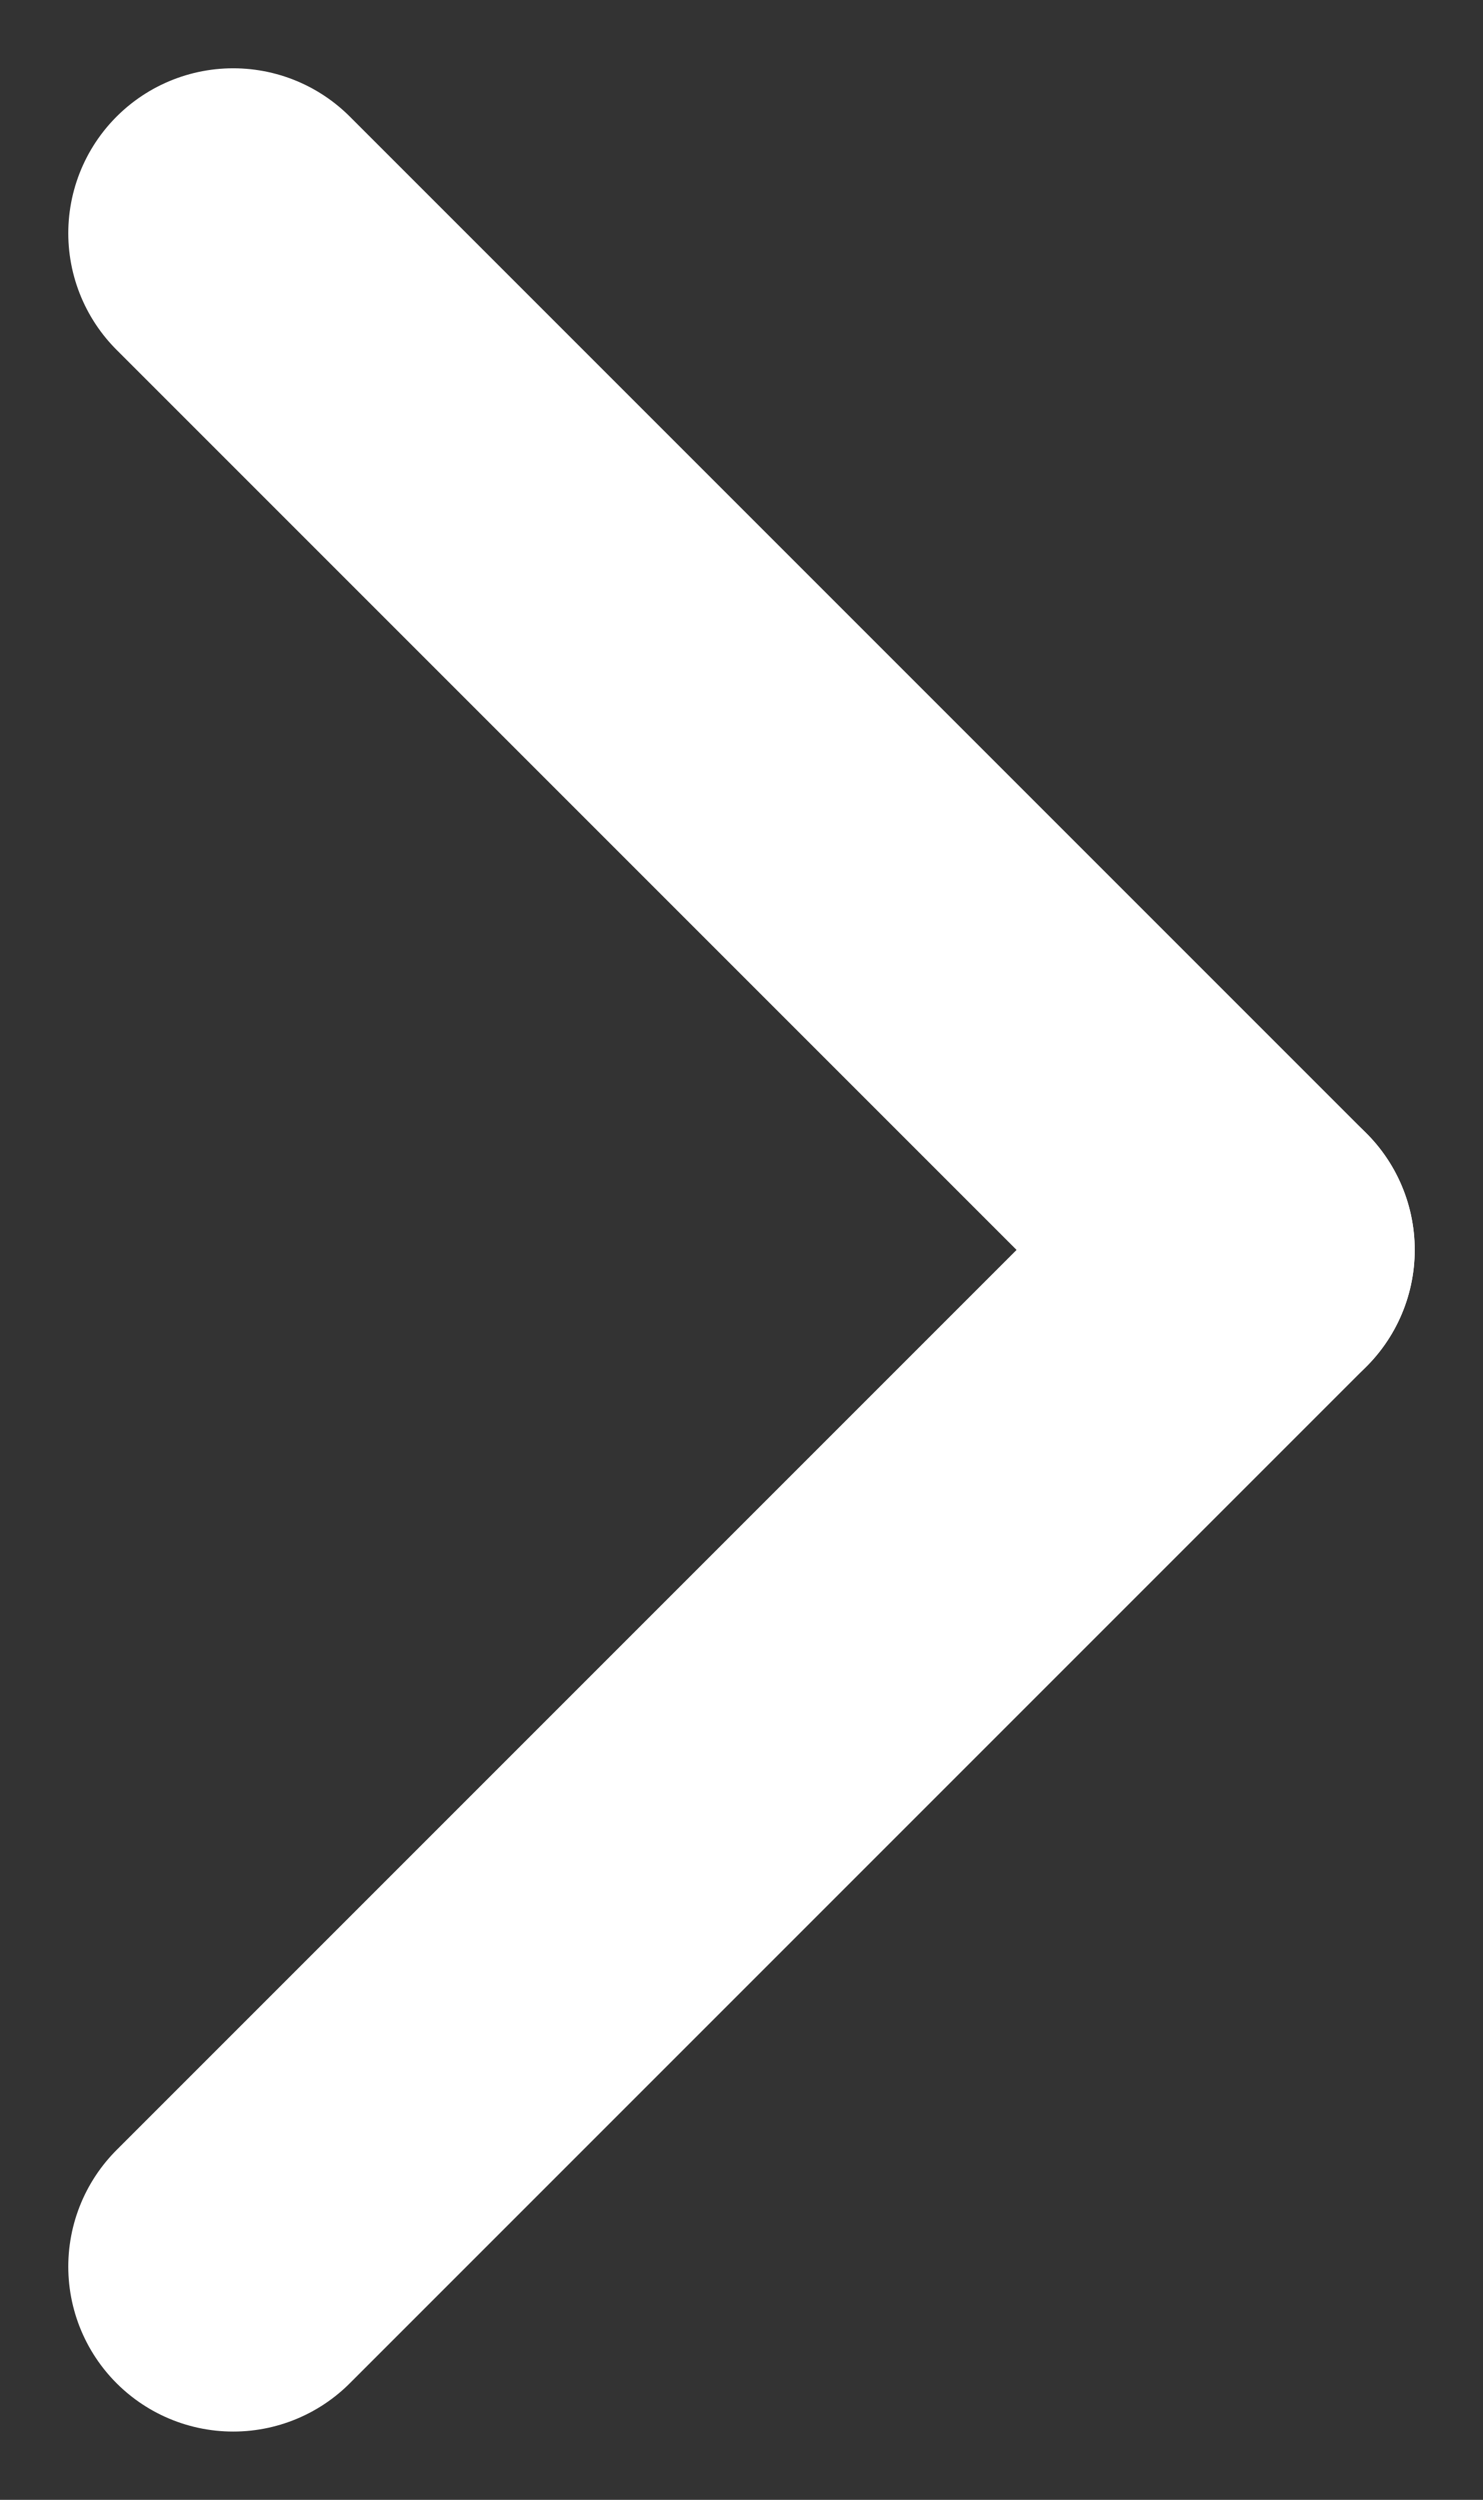 <svg xmlns="http://www.w3.org/2000/svg" width="8.992" height="15.156" viewBox="0 0 8.992 15.156">
  <rect x="0" y="0" width="8.992" height="15.156" fill="#333333" stroke="none"/>
  <g id="Raggruppa_6" data-name="Raggruppa 6" transform="translate(-1309.086 -370.086)">
    <line id="Linea_1" data-name="Linea 1" x2="6.164" y2="6.164" transform="translate(1310.5 371.5)" fill="none" stroke="#fff" stroke-linecap="round" stroke-width="2"/>
    <line id="Linea_2" data-name="Linea 2" y1="6.164" x2="6.164" transform="translate(1310.5 377.664)" fill="none" stroke="#fff" stroke-linecap="round" stroke-width="2"/>
  </g>
</svg>
